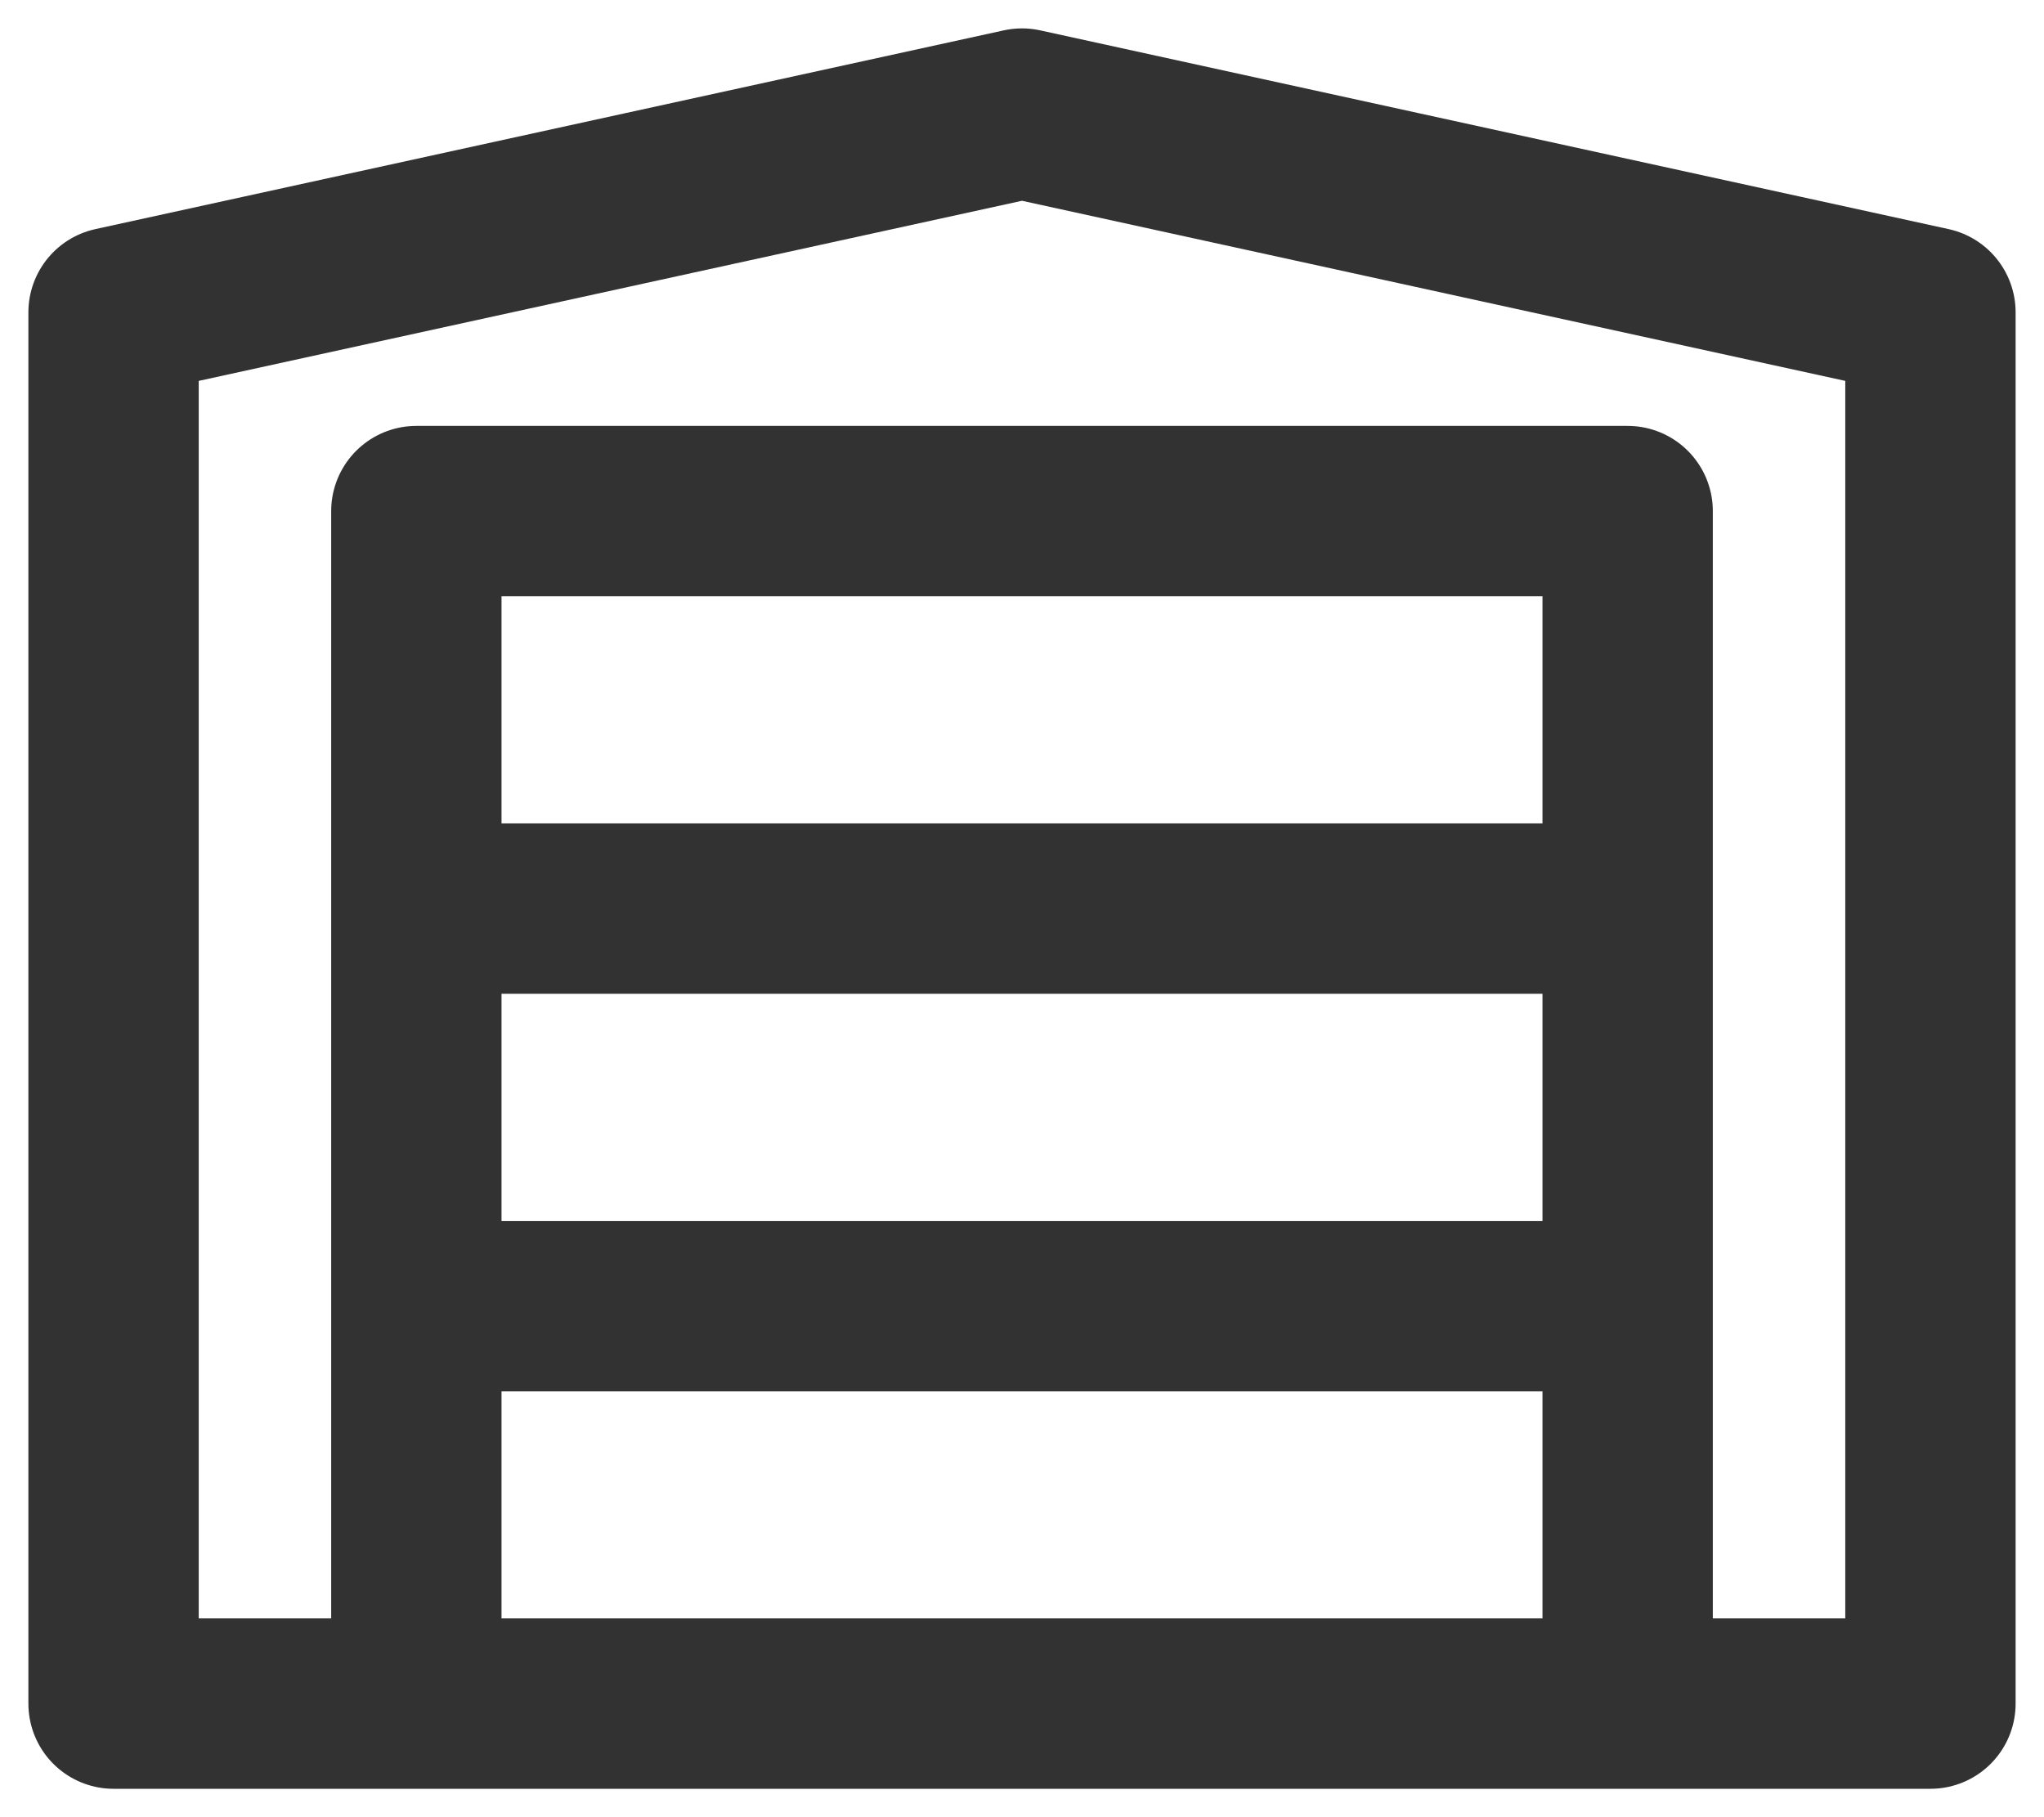 <?xml version="1.0" encoding="UTF-8"?> <svg xmlns="http://www.w3.org/2000/svg" width="36" height="32" viewBox="0 0 36 32" fill="none"> <path d="M7.333 30H2V5.5L18 2L34 5.5V30H28.667M7.333 30H28.667M7.333 30V23M28.667 30V23M7.333 23V16M7.333 23H28.667M28.667 23V16M7.333 16V9H28.667V16M7.333 16H28.667" stroke="#323232" stroke-width="3" stroke-linecap="round" stroke-linejoin="round"></path> </svg> 